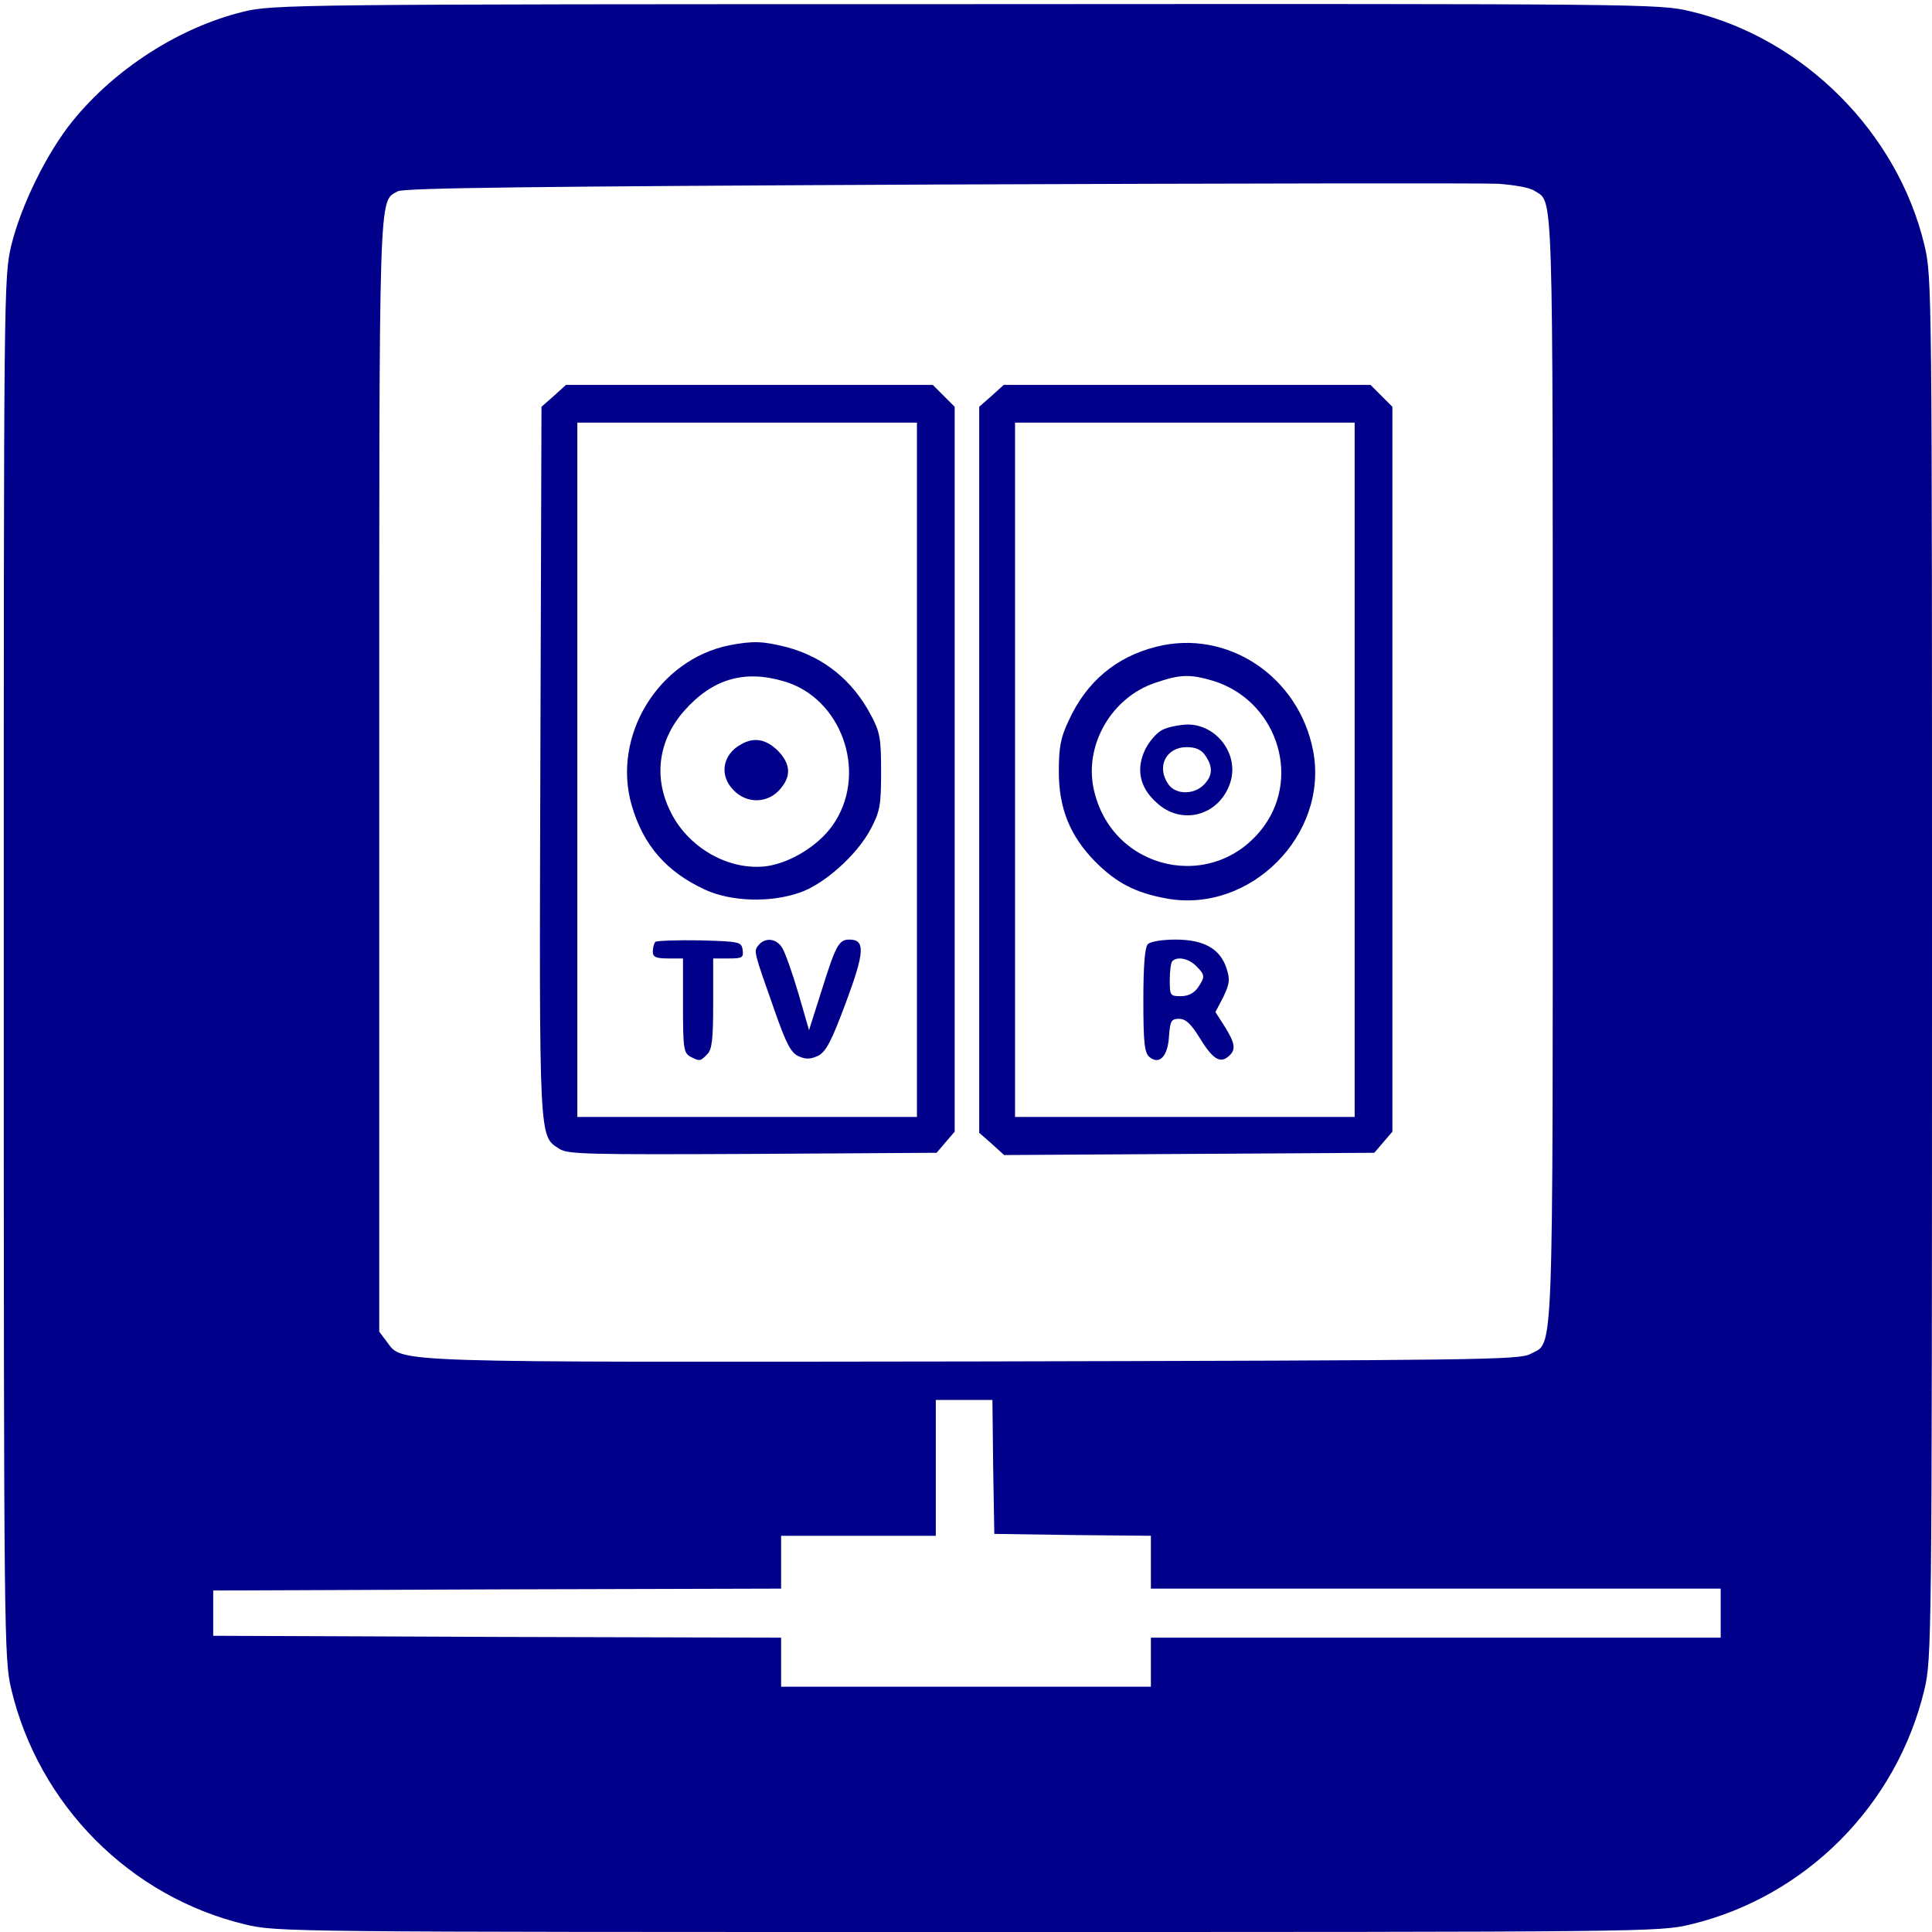 <svg version="1.0" xmlns="http://www.w3.org/2000/svg" width="682.7" height="682.7" viewBox="0 0 512 512"><g fill="#00008A"><path d="M645 5089c-168-41-339-150-452-289-69-85-137-224-163-330-20-84-20-114-20-1915C10 768 11 723 30 643 103 336 345 93 650 20 734 0 760 0 2565 0s1831 0 1915 20c305 73 547 316 620 623 19 80 20 125 20 1912 0 1801 0 1831-20 1915-71 299-321 549-620 620-84 20-113 20-1920 19-1784 0-1837-1-1915-20zm3422-475c50-32 48 39 48-1529 0-1609 3-1519-59-1553-29-16-136-17-1471-20-1561-2-1518-4-1559 51l-21 28v1472c0 1579-2 1521 49 1550 16 9 354 13 1431 18 776 3 1444 4 1485 2 42-3 85-10 97-19zM2632 1233l3-178 208-3 207-2V910h1510V780H3050V650h-980v130l-752 2-753 3v120l753 3 752 2v140h410v360h150l2-177z" transform="matrix(.1 0 0 -.1 0 512)"/><path d="m1468 4071-33-29-3-941c-3-1019-4-990 51-1026 22-14 78-15 512-13l487 3 24 28 24 28v1921l-29 29-29 29h-972l-32-29zm962-991v-920h-900v1840h900v-920z" transform="matrix(.1 0 0 -.1 0 512)"/><path d="M1933 3410c-188-38-312-240-259-424 31-107 93-177 195-224 68-31 170-35 249-8 66 22 154 101 190 170 24 46 27 62 27 151s-3 105-27 150c-49 93-126 154-223 180-64 16-88 17-152 5zm146-96c149-44 219-235 135-370-35-58-112-108-179-119-102-15-215 49-261 150-42 89-28 185 39 261 75 85 160 110 266 78z" transform="matrix(.1 0 0 -.1 0 512)"/><path d="M1965 3148c-51-27-60-84-20-123 34-35 88-34 120 1 33 36 31 69-4 105-31 30-62 36-96 17zM1737 2624c-4-4-7-16-7-26 0-14 8-18 40-18h40v-125c0-113 2-125 19-135 25-13 27-13 45 6 13 12 16 40 16 135v119h41c36 0 40 2 37 23s-8 22-114 25c-60 1-113-1-117-4zM2010 2615c-13-16-13-15 42-171 31-89 44-114 64-123s32-8 52 1c21 11 35 37 74 142 50 134 51 166 9 166-28 0-36-15-73-133l-34-107-28 97c-16 54-35 108-43 121-15 25-45 29-63 7zM2628 4071l-33-29V2118l33-29 33-30 490 3 491 3 24 28 24 28v1921l-29 29-29 29h-972l-32-29zm962-991v-920h-900v1840h900v-920z" transform="matrix(.1 0 0 -.1 0 512)"/><path d="M3064 3406c-107-27-185-93-232-196-21-44-26-70-26-135 0-98 30-171 97-239 56-56 106-82 188-97 222-41 431 169 389 391-38 198-228 324-416 276zm150-90c165-50 235-248 136-385-131-180-406-120-452 100-24 116 48 240 162 279 67 23 93 24 154 6z" transform="matrix(.1 0 0 -.1 0 512)"/><path d="M3079 3185c-15-8-34-31-44-51-25-52-15-101 30-141 66-62 166-35 195 52 25 75-35 155-113 155-23-1-54-7-68-15zm115-67c21-30 20-54-4-78-27-27-75-26-94 2-32 46-6 98 49 98 24 0 39-7 49-22zM3042 2618c-8-8-12-56-12-149 0-112 3-139 16-150 26-22 49 1 52 55 3 41 6 46 27 46 17 0 31-13 54-50 34-56 54-69 76-50 21 17 19 34-9 79l-25 39 21 40c17 36 18 46 8 77-17 51-60 75-135 75-34 0-66-5-73-12zm128-58c24-24 24-29 4-58-10-14-25-22-45-22-28 0-29 2-29 43 0 24 3 47 7 50 13 13 43 7 63-13z" transform="matrix(.1 0 0 -.1 0 512)"/></g></svg>